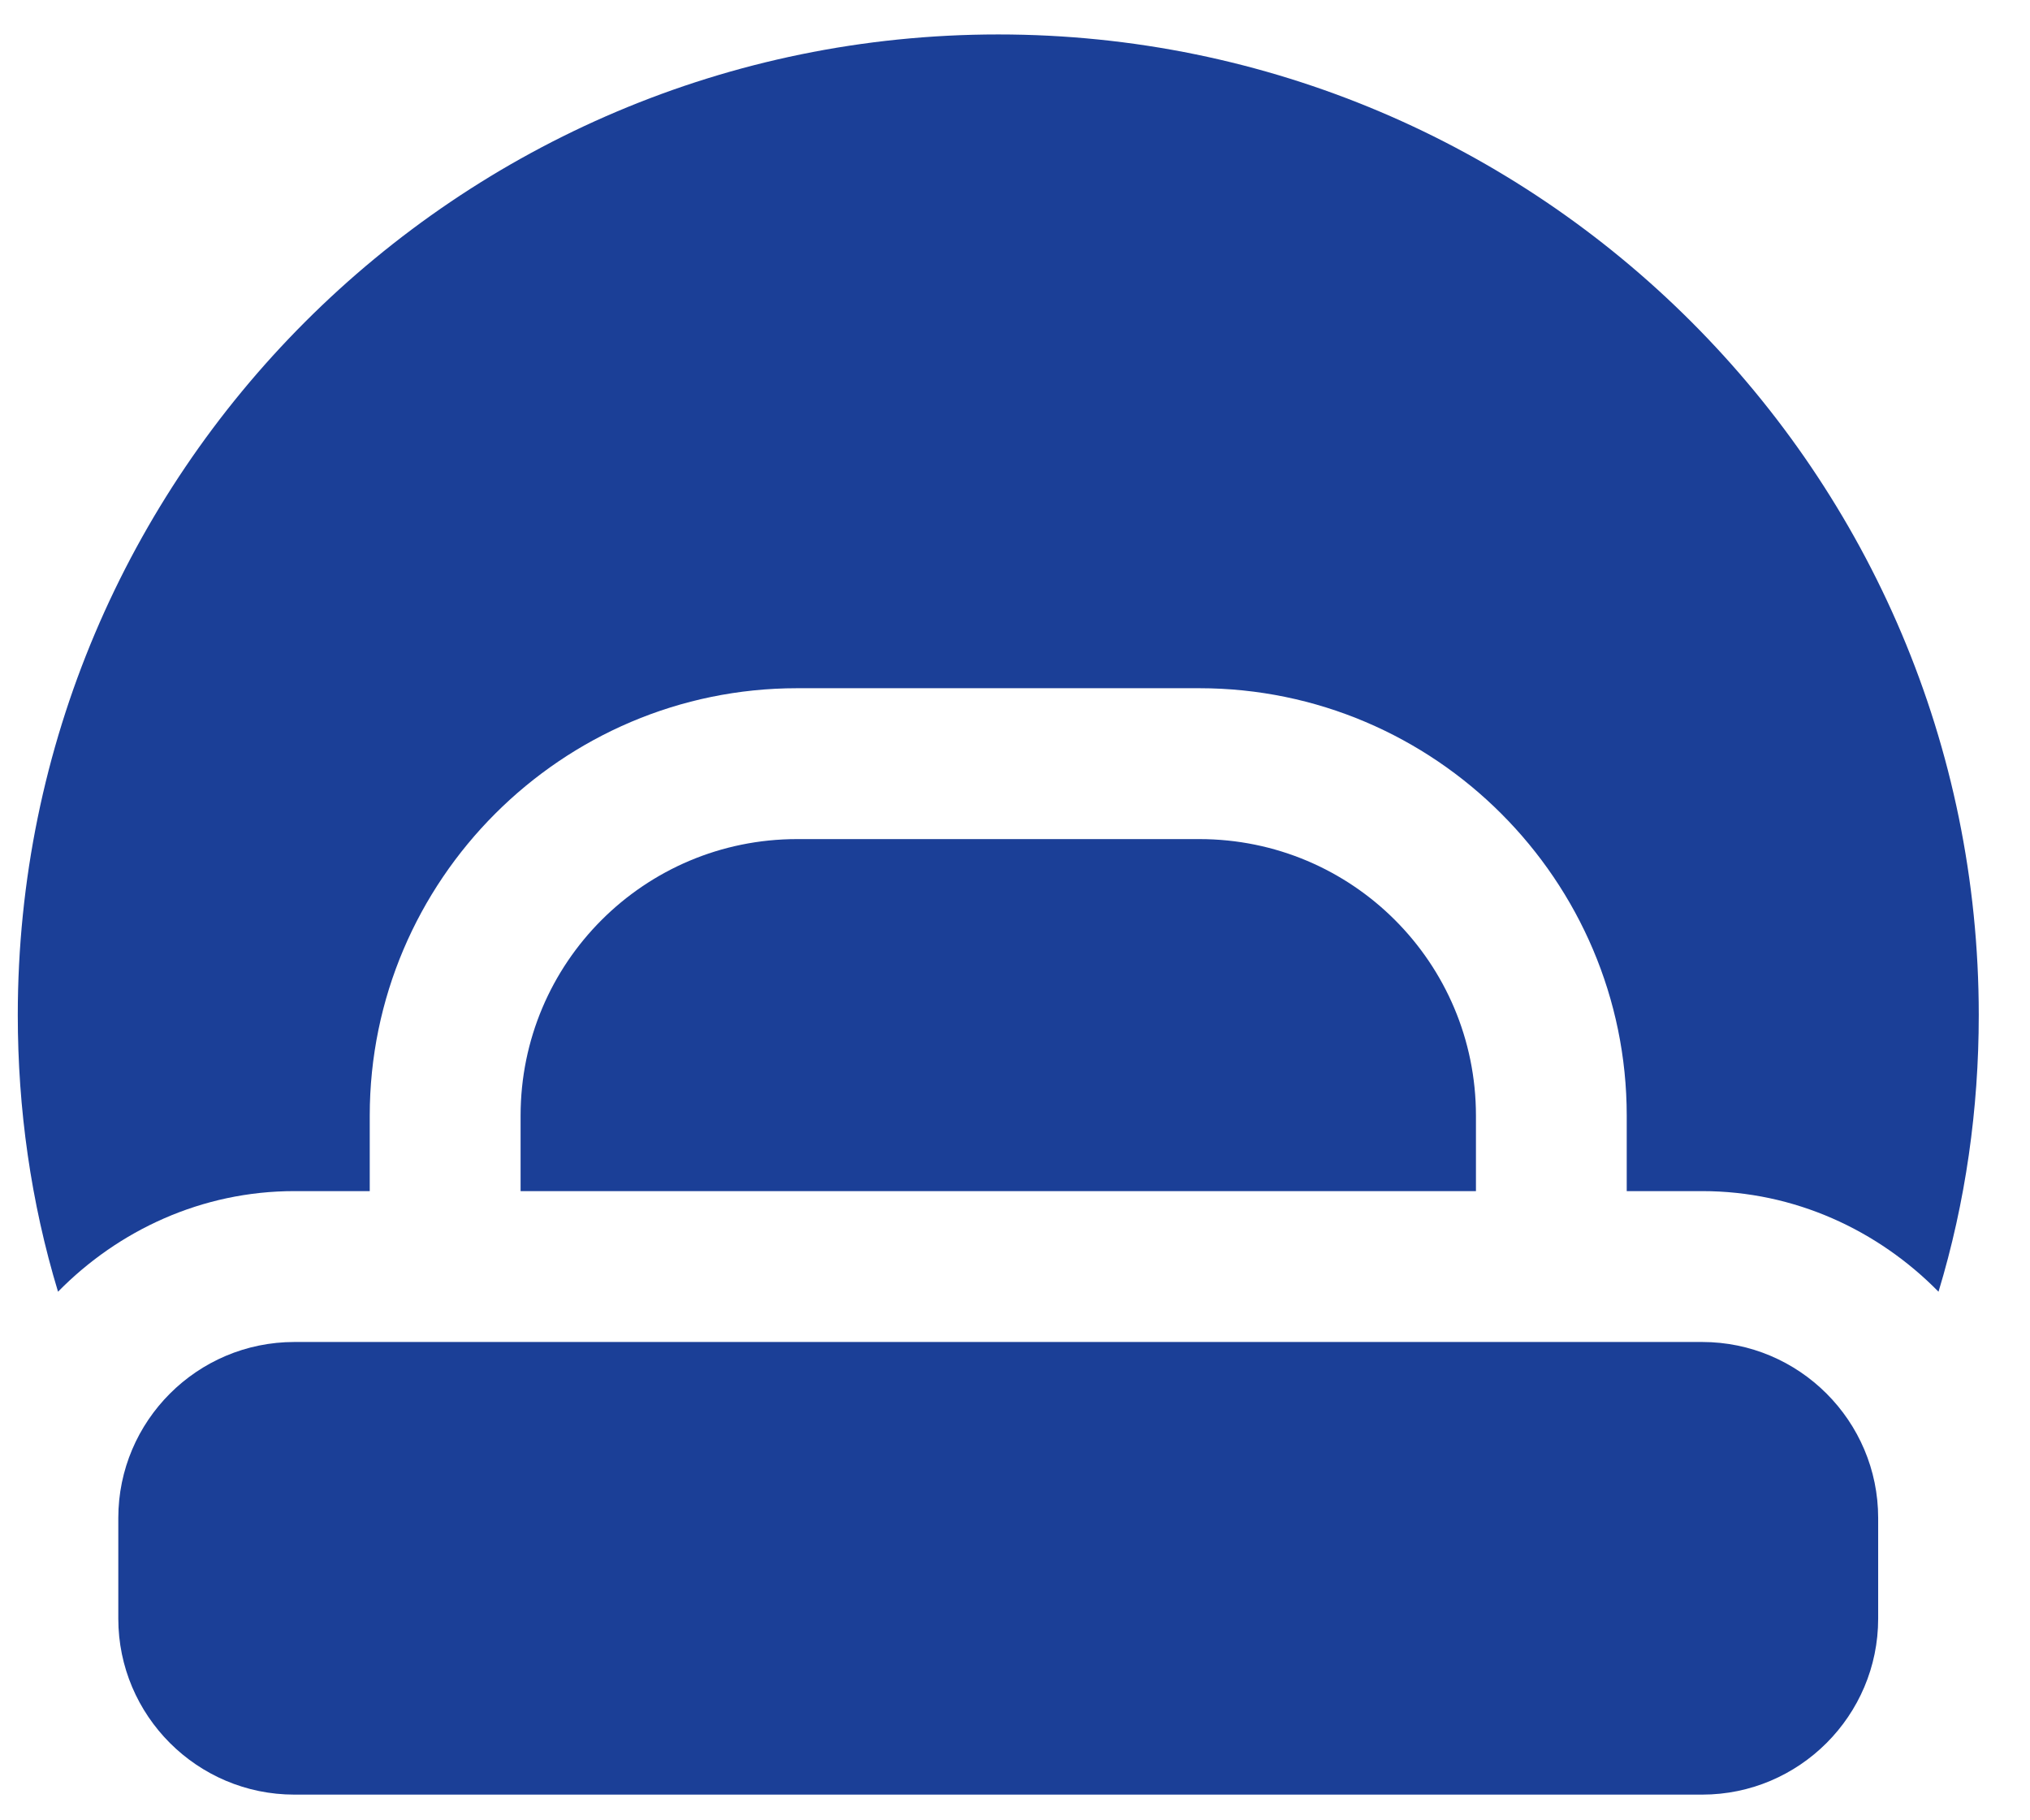 <svg width="29" height="26" viewBox="0 0 29 26" fill="none" xmlns="http://www.w3.org/2000/svg">
<path d="M28.268 14.499C28.268 15.835 28.081 17.171 27.693 18.45C26.831 17.573 25.639 17.013 24.317 17.013H23.239V15.936C23.239 12.574 20.496 9.83 17.134 9.83H11.387C8.026 9.83 5.282 12.574 5.282 15.936V17.013H4.205C2.883 17.013 1.69 17.573 0.829 18.45C0.441 17.171 0.254 15.835 0.254 14.499C0.254 6.77 6.532 0.492 14.261 0.492C21.99 0.492 28.268 6.77 28.268 14.499ZM24.317 19.168H4.205C2.818 19.168 1.69 20.296 1.69 21.682V23.119C1.69 24.505 2.818 25.633 4.205 25.633H24.317C25.703 25.633 26.831 24.505 26.831 23.119V21.682C26.831 20.296 25.703 19.168 24.317 19.168ZM17.134 11.985H11.387C9.204 11.985 7.437 13.752 7.437 15.936V17.013H21.085V15.936C21.085 13.752 19.318 11.985 17.134 11.985Z" fill="#1B3F97"/>
</svg>
